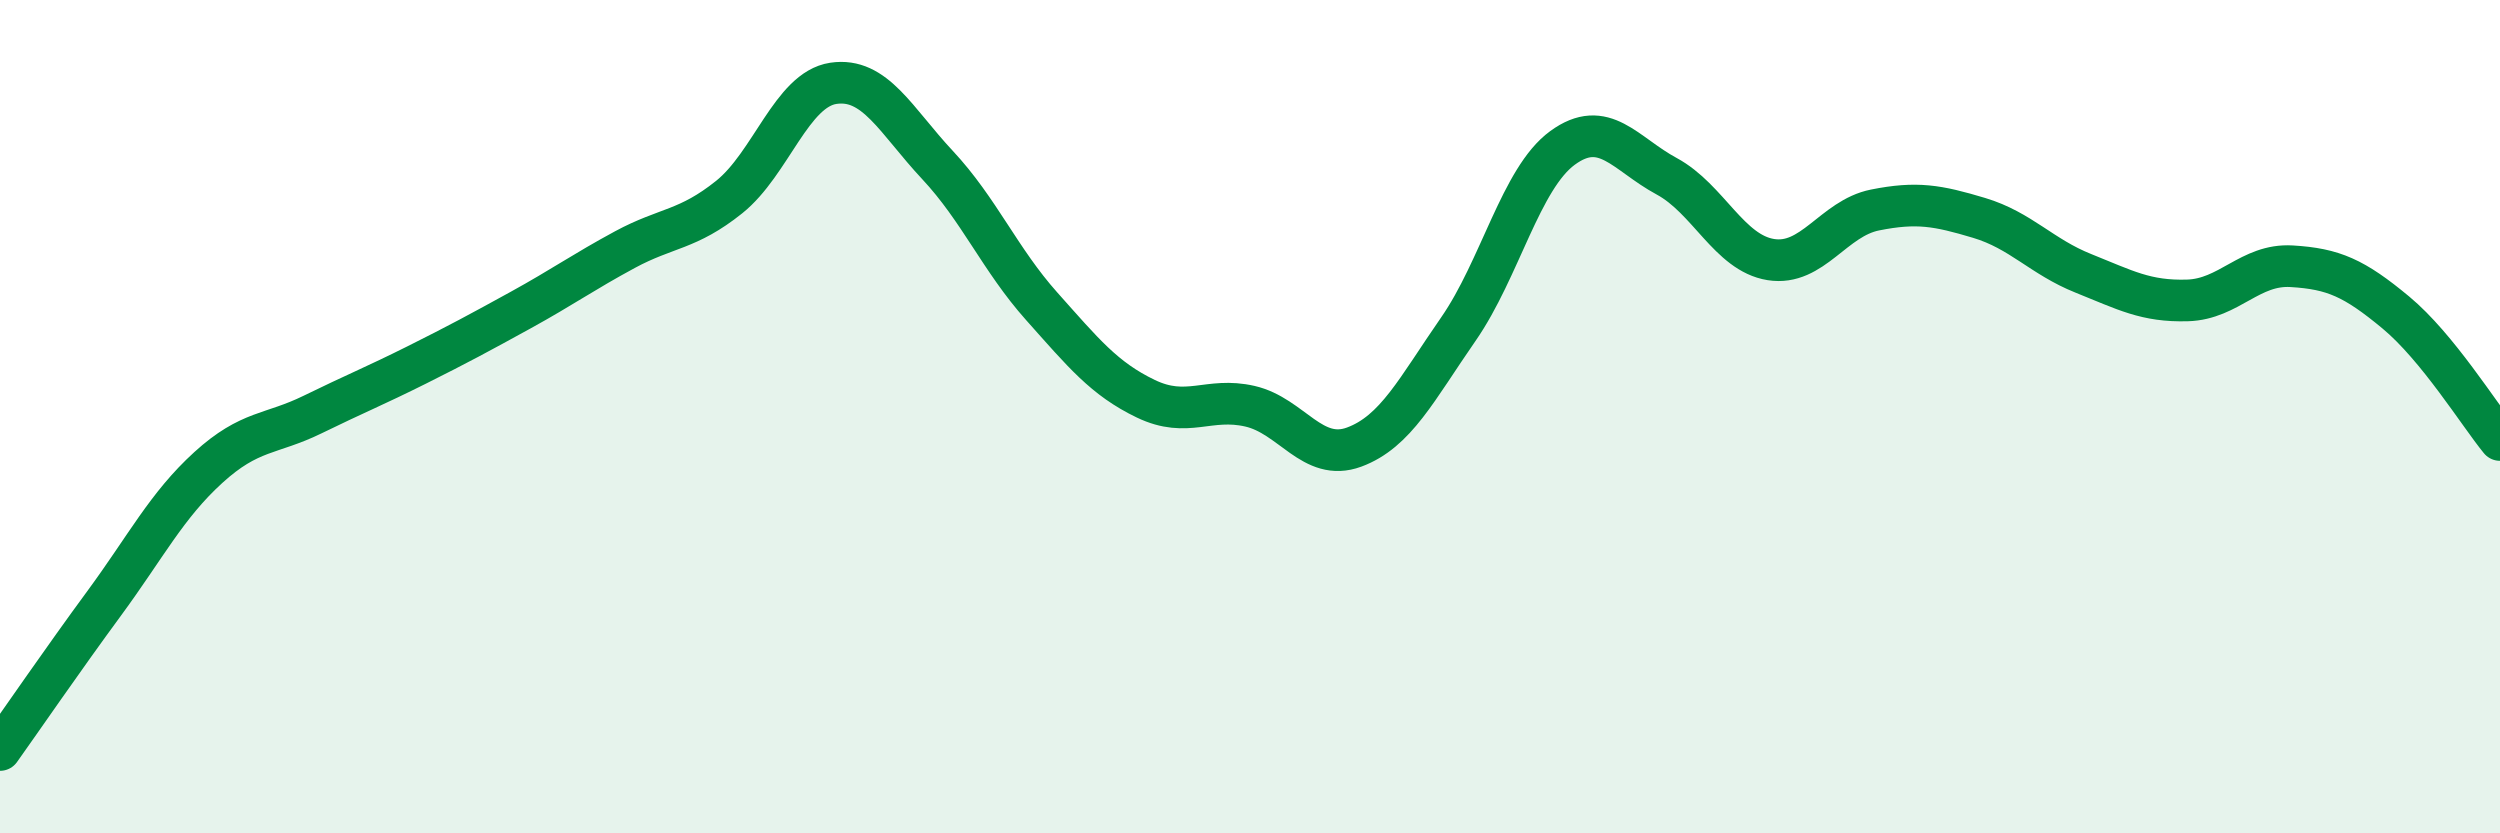 
    <svg width="60" height="20" viewBox="0 0 60 20" xmlns="http://www.w3.org/2000/svg">
      <path
        d="M 0,18 C 0.5,17.3 1.5,15.84 2.5,14.48 C 3.5,13.12 4,12.13 5,11.22 C 6,10.31 6.5,10.44 7.5,9.95 C 8.5,9.46 9,9.26 10,8.76 C 11,8.26 11.5,7.99 12.5,7.44 C 13.5,6.89 14,6.53 15,5.99 C 16,5.45 16.5,5.53 17.5,4.73 C 18.5,3.93 19,2.15 20,2 C 21,1.85 21.5,2.89 22.5,3.96 C 23.5,5.03 24,6.23 25,7.35 C 26,8.47 26.5,9.09 27.5,9.57 C 28.5,10.05 29,9.52 30,9.75 C 31,9.98 31.5,11.1 32.5,10.73 C 33.5,10.36 34,9.34 35,7.9 C 36,6.46 36.5,4.28 37.5,3.55 C 38.5,2.82 39,3.69 40,4.23 C 41,4.77 41.5,6.07 42.5,6.23 C 43.5,6.39 44,5.24 45,5.04 C 46,4.84 46.5,4.93 47.5,5.23 C 48.5,5.53 49,6.16 50,6.56 C 51,6.96 51.5,7.24 52.5,7.21 C 53.5,7.18 54,6.33 55,6.39 C 56,6.45 56.5,6.67 57.5,7.5 C 58.5,8.33 59.5,9.95 60,10.56L60 20L0 20Z"
        fill="#008740"
        opacity="0.1"
        stroke-linecap="round"
        stroke-linejoin="round"
      />
      <path
        d="M 0,18 C 0.5,17.3 1.5,15.84 2.5,14.48 C 3.5,13.12 4,12.13 5,11.22 C 6,10.31 6.5,10.44 7.5,9.95 C 8.5,9.46 9,9.26 10,8.76 C 11,8.26 11.5,7.99 12.5,7.44 C 13.5,6.89 14,6.53 15,5.99 C 16,5.45 16.5,5.53 17.5,4.73 C 18.5,3.93 19,2.15 20,2 C 21,1.85 21.5,2.89 22.5,3.96 C 23.5,5.03 24,6.23 25,7.35 C 26,8.47 26.5,9.09 27.5,9.57 C 28.5,10.05 29,9.52 30,9.75 C 31,9.98 31.5,11.1 32.5,10.73 C 33.5,10.36 34,9.34 35,7.9 C 36,6.46 36.5,4.28 37.5,3.55 C 38.5,2.82 39,3.69 40,4.23 C 41,4.77 41.5,6.07 42.5,6.23 C 43.5,6.39 44,5.24 45,5.04 C 46,4.84 46.5,4.93 47.5,5.23 C 48.5,5.53 49,6.16 50,6.56 C 51,6.96 51.5,7.24 52.5,7.21 C 53.5,7.18 54,6.33 55,6.39 C 56,6.45 56.5,6.67 57.5,7.5 C 58.5,8.33 59.5,9.95 60,10.56"
        stroke="#008740"
        stroke-width="1"
        fill="none"
        stroke-linecap="round"
        stroke-linejoin="round"
      />
    </svg>
  